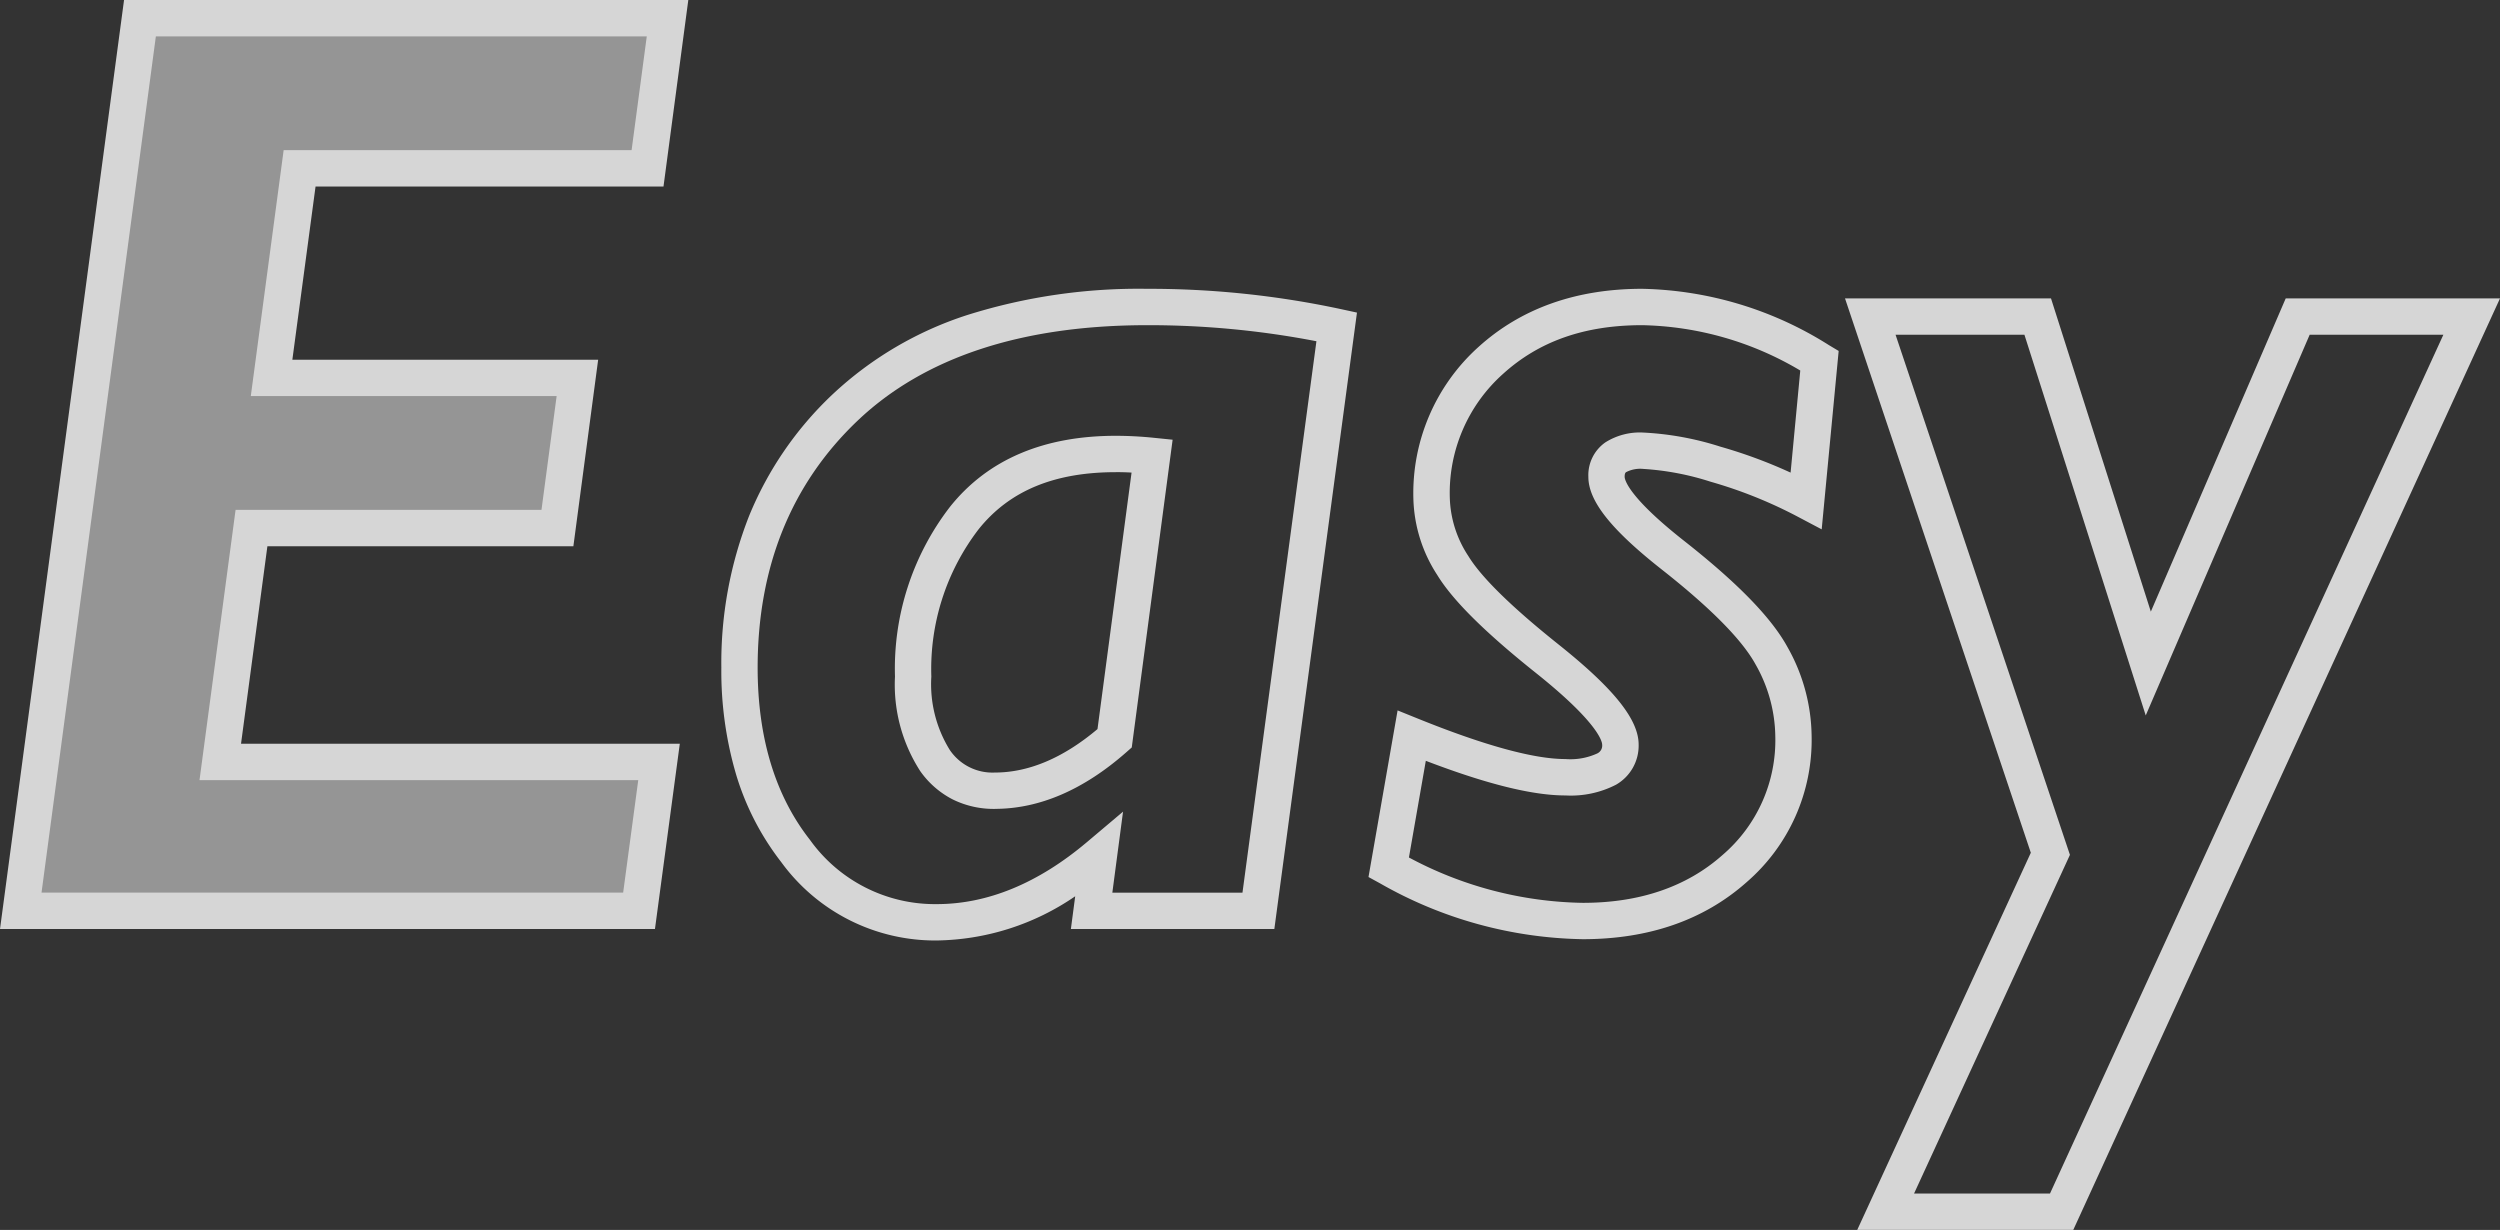 <svg xmlns="http://www.w3.org/2000/svg" width="206.212" height="101.45" viewBox="0 0 206.212 101.45"><rect x="0" y="0" width="206.212" height="101.45" fill="#333333" stroke="none"/><g transform="translate(1.714 1.5)" opacity="0.8"><path d="M316.689,291.829l-9.831,73.627h51l1.647-12.28H323.316l2.575-19.29h25.233L352.77,321.5H327.545l2.309-17.286h28.7l1.648-12.385Z" transform="translate(-306.858 -291.829)" fill="rgba(255,255,255,0.6)"/><path d="M315.376,290.329h46.543l-2.047,15.385h-28.7L329.259,320h25.224l-2.044,15.386H327.2l-2.175,16.29h36.192l-2.049,15.28H305.145Zm43.117,3H318l-9.431,70.627h47.976l1.245-9.28H321.6l2.976-22.29h25.232L351.058,323H325.831l2.71-20.286h28.7Z" transform="translate(-306.858 -291.829)" fill="#fff"/><g transform="translate(59.286 23.822)"><path d="M447.064,391.237a15.7,15.7,0,0,1-12.833-6.471,22.114,22.114,0,0,1-3.716-7.212,30.251,30.251,0,0,1-1.219-8.823,33.125,33.125,0,0,1,2.287-12.508,28.707,28.707,0,0,1,6.887-10.032,29.467,29.467,0,0,1,11.148-6.556,47.107,47.107,0,0,1,14.816-2.15,75.411,75.411,0,0,1,15.938,1.668l1.353.293-6.815,50.844H458.128l.356-2.7A20.648,20.648,0,0,1,447.064,391.237Zm17.369-50.753c-10.365,0-18.4,2.651-23.9,7.879-5.47,5.207-8.243,12.06-8.243,20.367,0,5.771,1.446,10.544,4.3,14.187a12.676,12.676,0,0,0,10.471,5.321c4.206,0,8.38-1.725,12.406-5.127l2.963-2.5-.883,6.682h10.734l6.1-45.484A72.9,72.9,0,0,0,464.434,340.484Zm-12.578,39.9a7.644,7.644,0,0,1-3.484-.786,7.423,7.423,0,0,1-2.674-2.337,13.152,13.152,0,0,1-2.079-7.793,21.85,21.85,0,0,1,4.544-14.008c3.1-3.882,7.7-5.851,13.673-5.851a31.066,31.066,0,0,1,3.147.166l1.538.157-3.371,25.383-.42.371C459.2,378.8,455.543,380.381,451.855,380.381Zm9.98-27.775c-5.088,0-8.794,1.544-11.328,4.722a18.932,18.932,0,0,0-3.89,12.137,10.3,10.3,0,0,0,1.514,6.042,4.247,4.247,0,0,0,3.723,1.875c2.8,0,5.643-1.205,8.469-3.585l2.81-21.157C462.694,352.617,462.26,352.606,461.836,352.606Z" transform="translate(-430.796 -338.984)" fill="#fff"/><path d="M563.646,337.484a29.894,29.894,0,0,1,15.393,4.64l.812.486-1.4,14.715-1.982-1.047a37.241,37.241,0,0,0-7.2-2.887,22.552,22.552,0,0,0-5.528-1.05,2.551,2.551,0,0,0-1.417.263c-.051.036-.127.09-.127.39,0,.146.138,1.533,4.916,5.29,4.392,3.456,7.171,6.309,8.5,8.723a15.222,15.222,0,0,1,2.007,7.356,15.5,15.5,0,0,1-5.37,12.073c-3.51,3.115-8.051,4.695-13.5,4.695a34.78,34.78,0,0,1-16.739-4.612l-.942-.516,2.4-13.743,1.72.695c5.449,2.2,9.524,3.317,12.114,3.317a5.328,5.328,0,0,0,2.64-.464.719.719,0,0,0,.4-.73c0-.158-.153-1.671-5.468-5.91-4.2-3.35-6.858-5.989-8.13-8.07a12.086,12.086,0,0,1-1.973-6.28,16.222,16.222,0,0,1,5.357-12.526C553.649,339.1,558.194,337.484,563.646,337.484Zm13.038,6.74a26.481,26.481,0,0,0-13.038-3.74c-4.748,0-8.507,1.318-11.492,4.03a13.167,13.167,0,0,0-4.375,10.306,9.166,9.166,0,0,0,1.532,4.716c1.071,1.753,3.575,4.205,7.441,7.29,4.562,3.64,6.6,6.186,6.6,8.255a3.713,3.713,0,0,1-1.87,3.31,8.137,8.137,0,0,1-4.171.883c-2.716,0-6.494-.936-11.514-2.857l-1.393,7.974a31.326,31.326,0,0,0,14.354,3.742c4.689,0,8.56-1.325,11.505-3.939a12.459,12.459,0,0,0,4.361-9.83,12.264,12.264,0,0,0-1.636-5.912c-1.112-2.024-3.711-4.652-7.722-7.809-4.192-3.3-6.061-5.655-6.061-7.648a3.3,3.3,0,0,1,1.395-2.839,5.322,5.322,0,0,1,3.149-.814,24.838,24.838,0,0,1,6.349,1.164,40.189,40.189,0,0,1,5.788,2.14Z" transform="translate(-489.189 -338.984)" fill="#fff"/><path d="M623.693,339.049h16.991l8.235,25.837,11.126-25.837H677.72l-35.2,76.838H624.7l14.32-31.112Zm14.8,3H627.863l14.383,42.9-12.859,27.938H640.6l32.448-70.838H662.02l-13.521,31.4Z" transform="translate(-532.508 -339.758)" fill="#fff"/></g></g></svg>